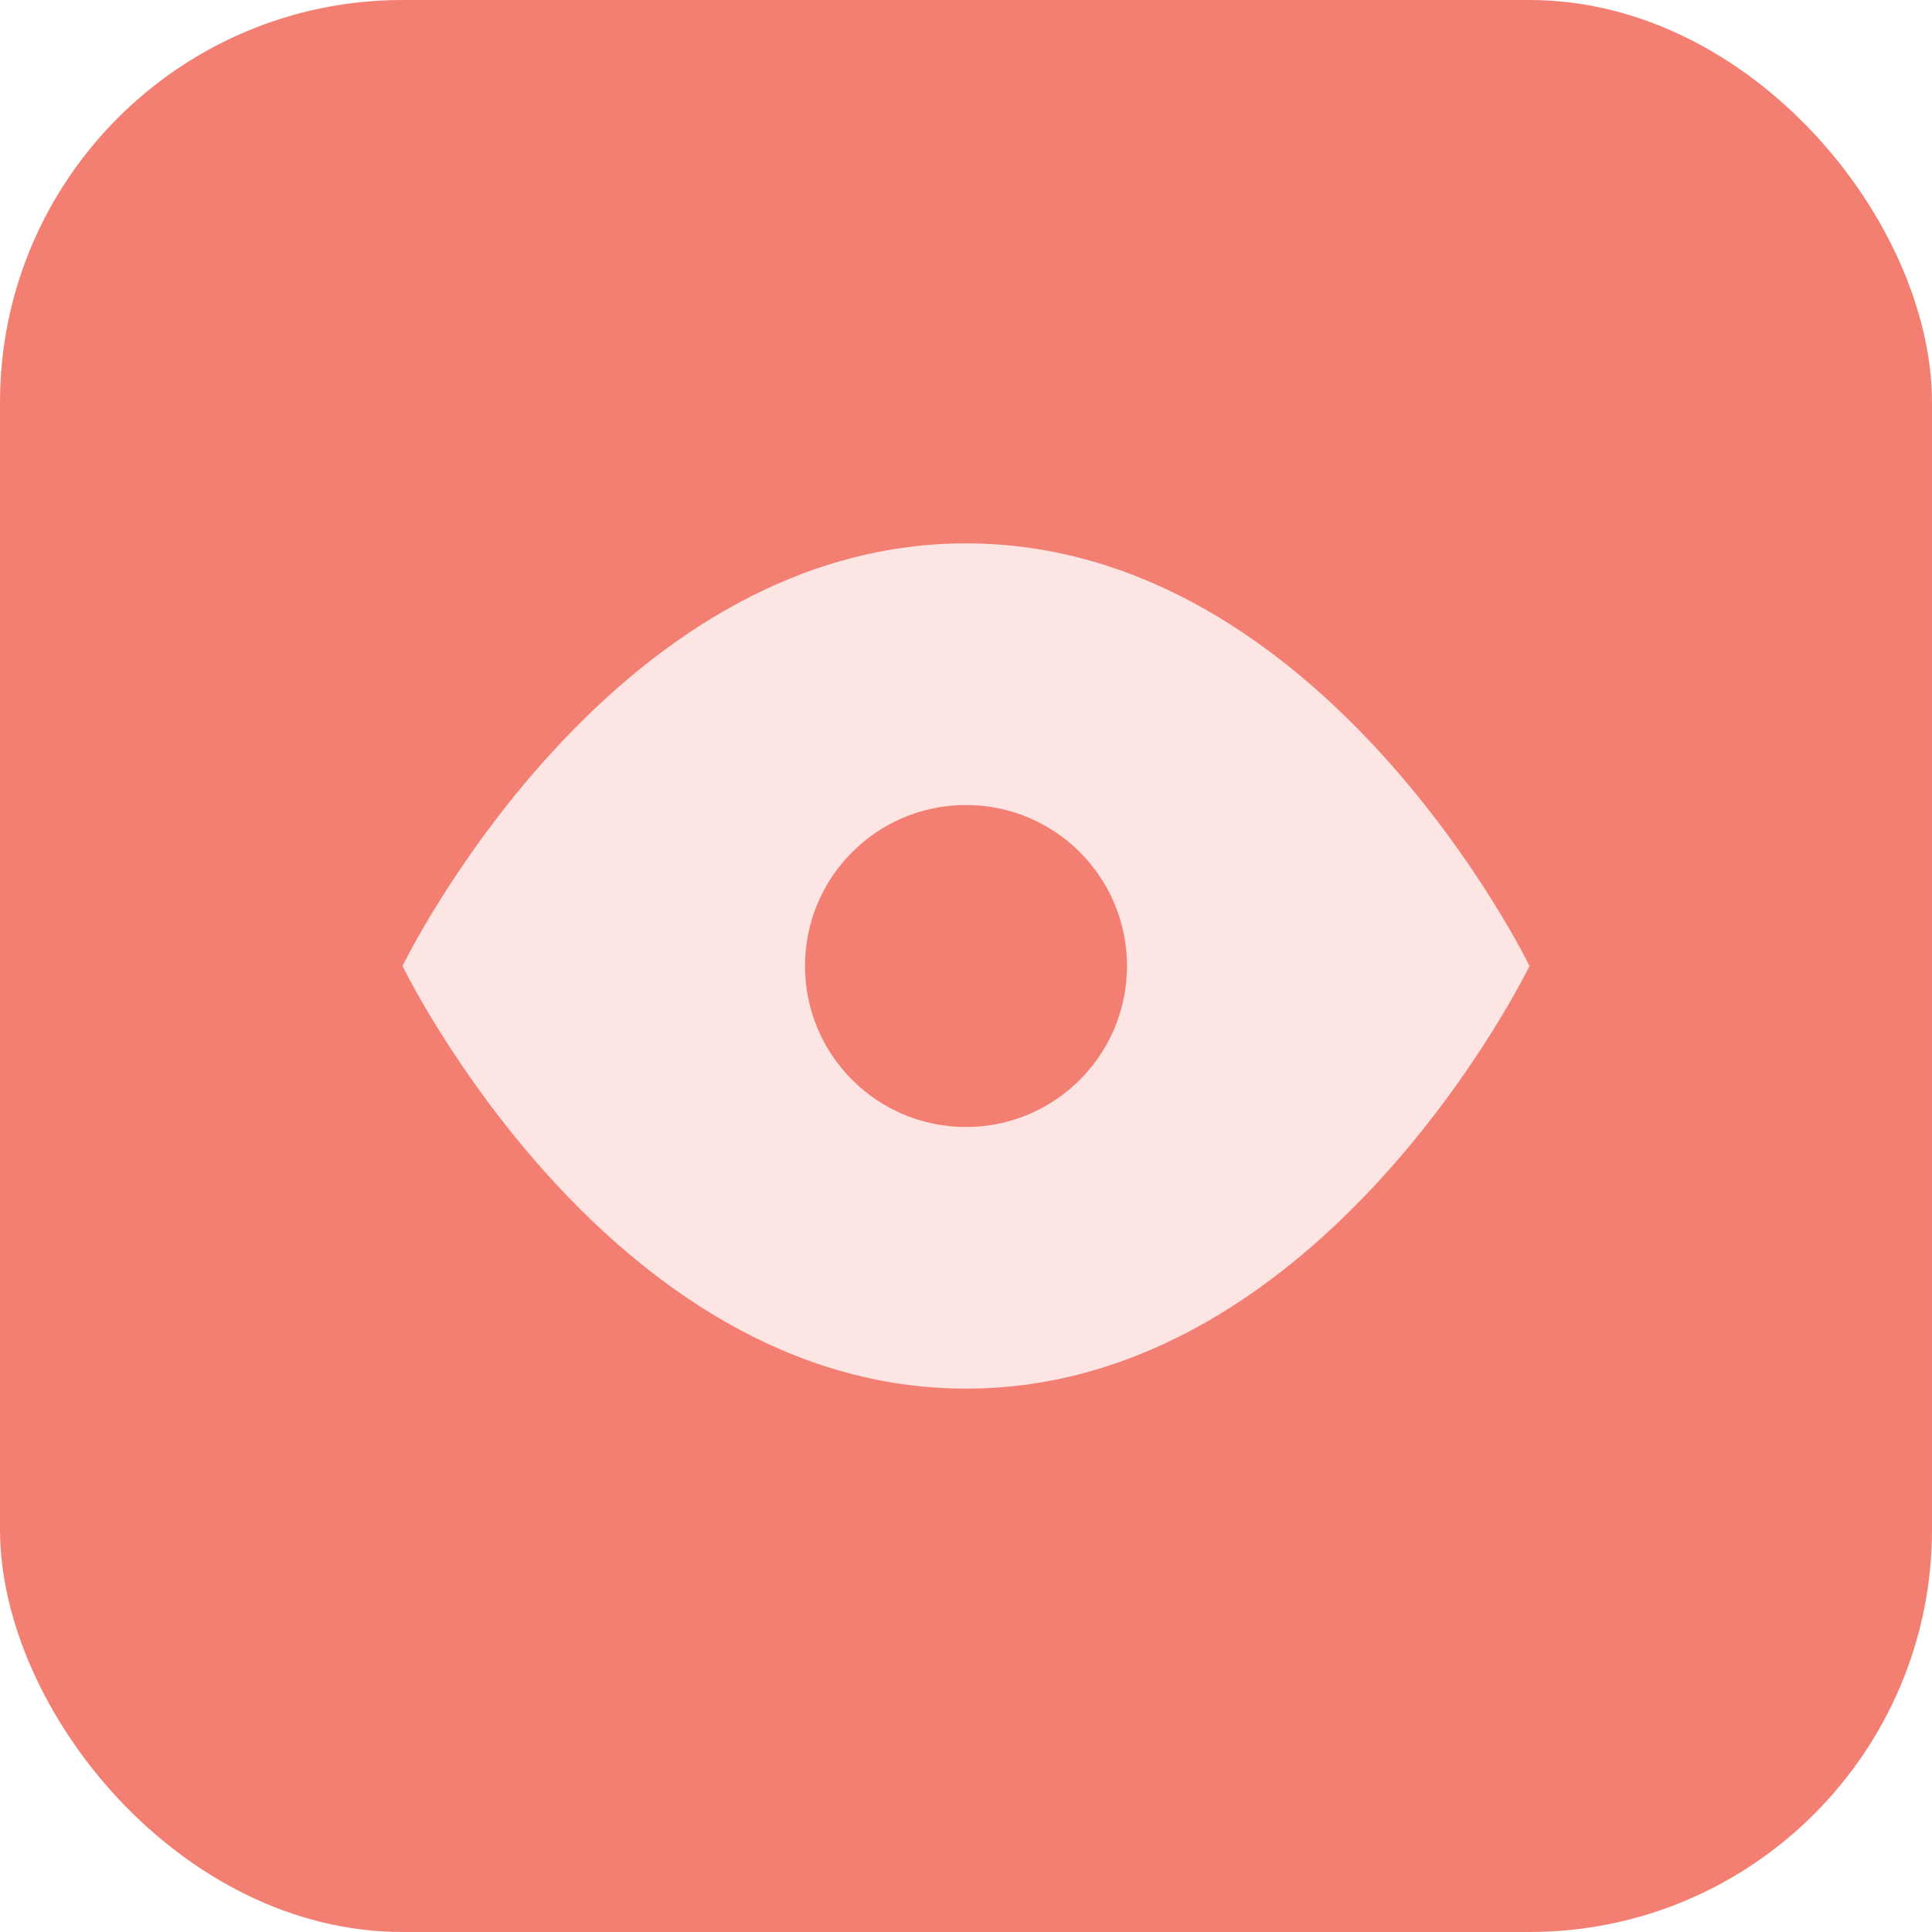 <svg xmlns="http://www.w3.org/2000/svg" width="48" height="48" viewBox="0 0 48 48"><g transform="translate(8312 -13867)"><rect width="48" height="48" rx="10" transform="translate(-8312 13867)" fill="#f37f73"/><path d="M1,14.5S6.091,4,15,4,29,14.5,29,14.5,23.909,25,15,25,1,14.5,1,14.5Z" transform="translate(-8303 13876.5)" fill="#fde5e3"/><circle cx="4" cy="4" r="4" transform="translate(-8292 13887)" fill="#f37f73"/></g></svg>